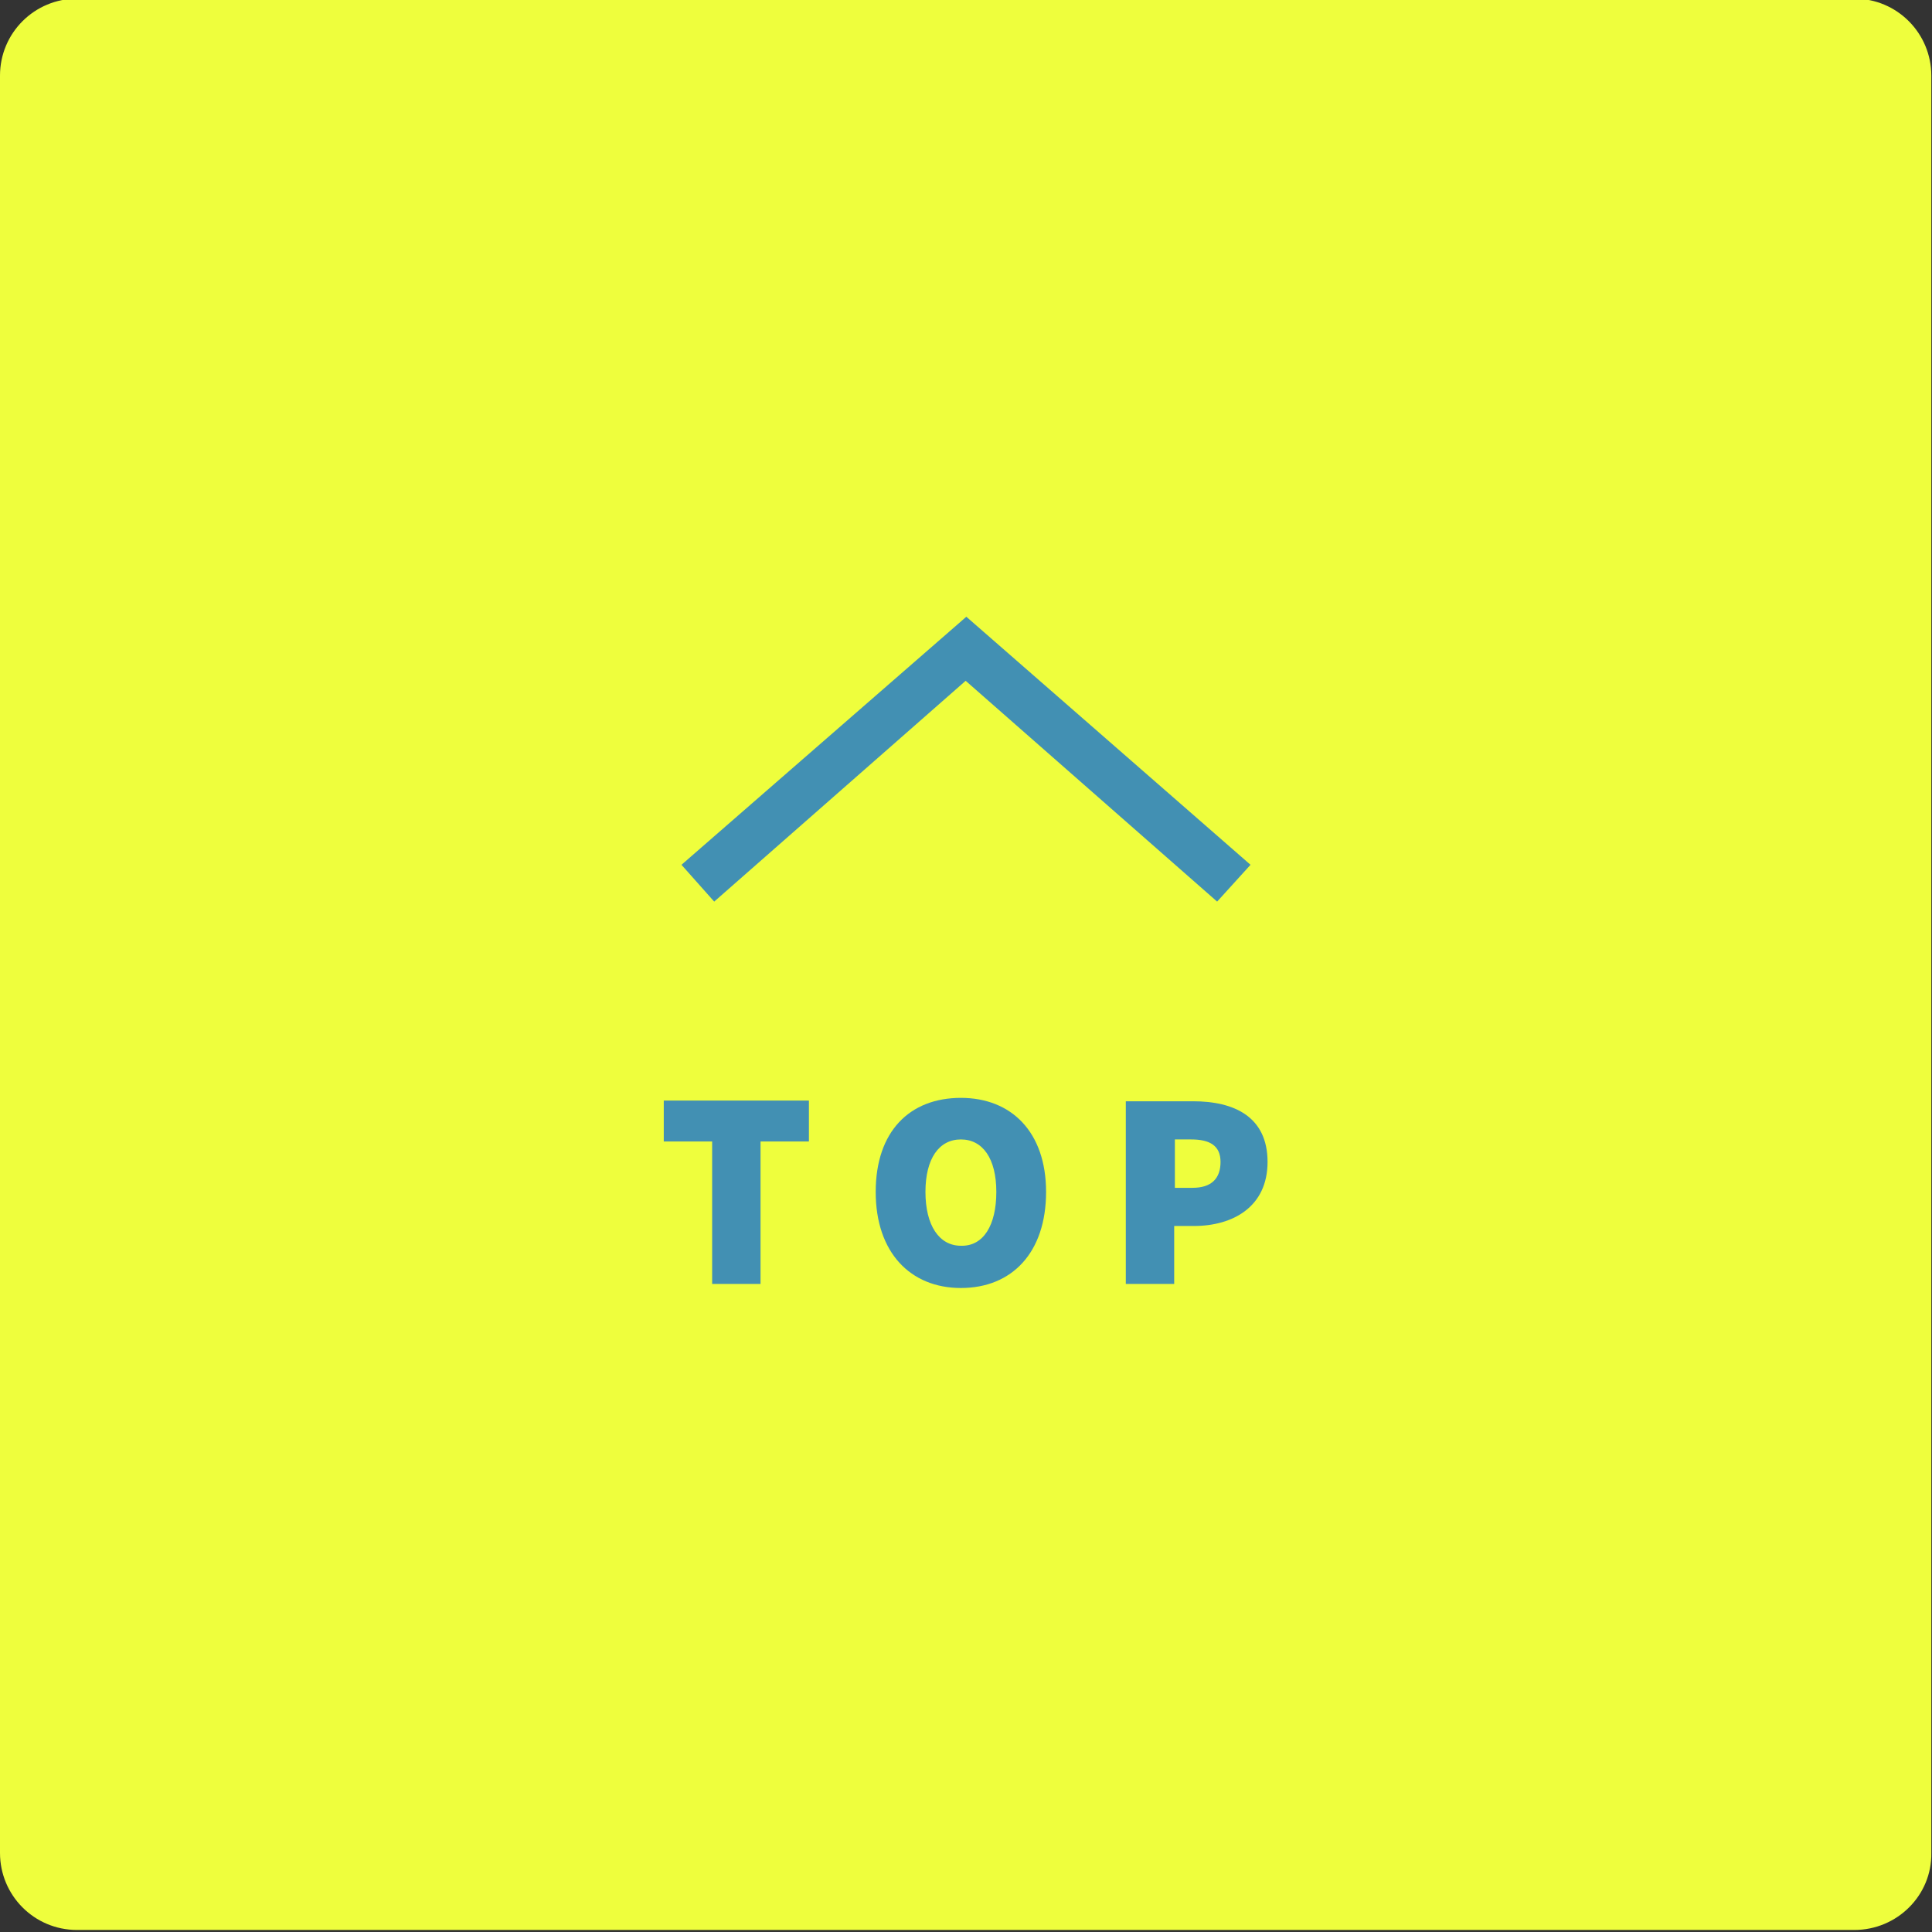 <?xml version="1.0" encoding="utf-8"?>
<!-- Generator: Adobe Illustrator 22.0.1, SVG Export Plug-In . SVG Version: 6.00 Build 0)  -->
<svg version="1.1" id="レイヤー_1" xmlns="http://www.w3.org/2000/svg" xmlns:xlink="http://www.w3.org/1999/xlink" x="0px"
	 y="0px" viewBox="0 0 283.5 283.5" style="enable-background:new 0 0 283.5 283.5;" xml:space="preserve">
<rect x="0" y="0" width="283.5" height="283.5" fill="#333333" stroke="none"/>
<style type="text/css">
	.st0{fill:#eefe3d;}
	.st1{fill:#4290b3;}
</style>
<path class="st0" d="M272.1,283.2H11.3C5,283.2,0,278.1,0,271.9V11.1C0,4.8,5.1-0.2,11.3-0.2h260.8c6.3,0,11.3,5.1,11.3,11.3v260.8
	C283.5,278.1,278.4,283.2,272.1,283.2z"/>
<polygon class="st1" points="100,126.9 141.8,90.5 183.5,126.9 178.6,132.3 141.7,99.9 104.8,132.3 "/>
<g>
	<path class="st1" d="M104.5,167.5h-7.1v-6h21.3v6h-7.1v20.9h-7.1V167.5z"/>
	<path class="st1" d="M128.5,174.9c0-8.9,5-13.8,12.5-13.8c7.4,0,12.5,5,12.5,13.8c0,8.9-5,14.1-12.5,14.1
		C133.6,189,128.5,183.8,128.5,174.9z M146.2,174.9c0-4.9-2-7.7-5.2-7.7s-5.2,2.8-5.2,7.7s2,7.9,5.2,7.9
		C144.3,182.9,146.2,179.8,146.2,174.9z"/>
	<path class="st1" d="M165.3,161.6h9.8c5.9,0,10.9,2.2,10.9,8.9c0,6.6-5.1,9.4-10.8,9.4h-2.9v8.5h-7.1v-26.8H165.3z M175,174.3
		c2.8,0,4.1-1.4,4.1-3.8c0-2.4-1.6-3.3-4.3-3.3h-2.4v7.1H175z"/>
</g>
</svg>